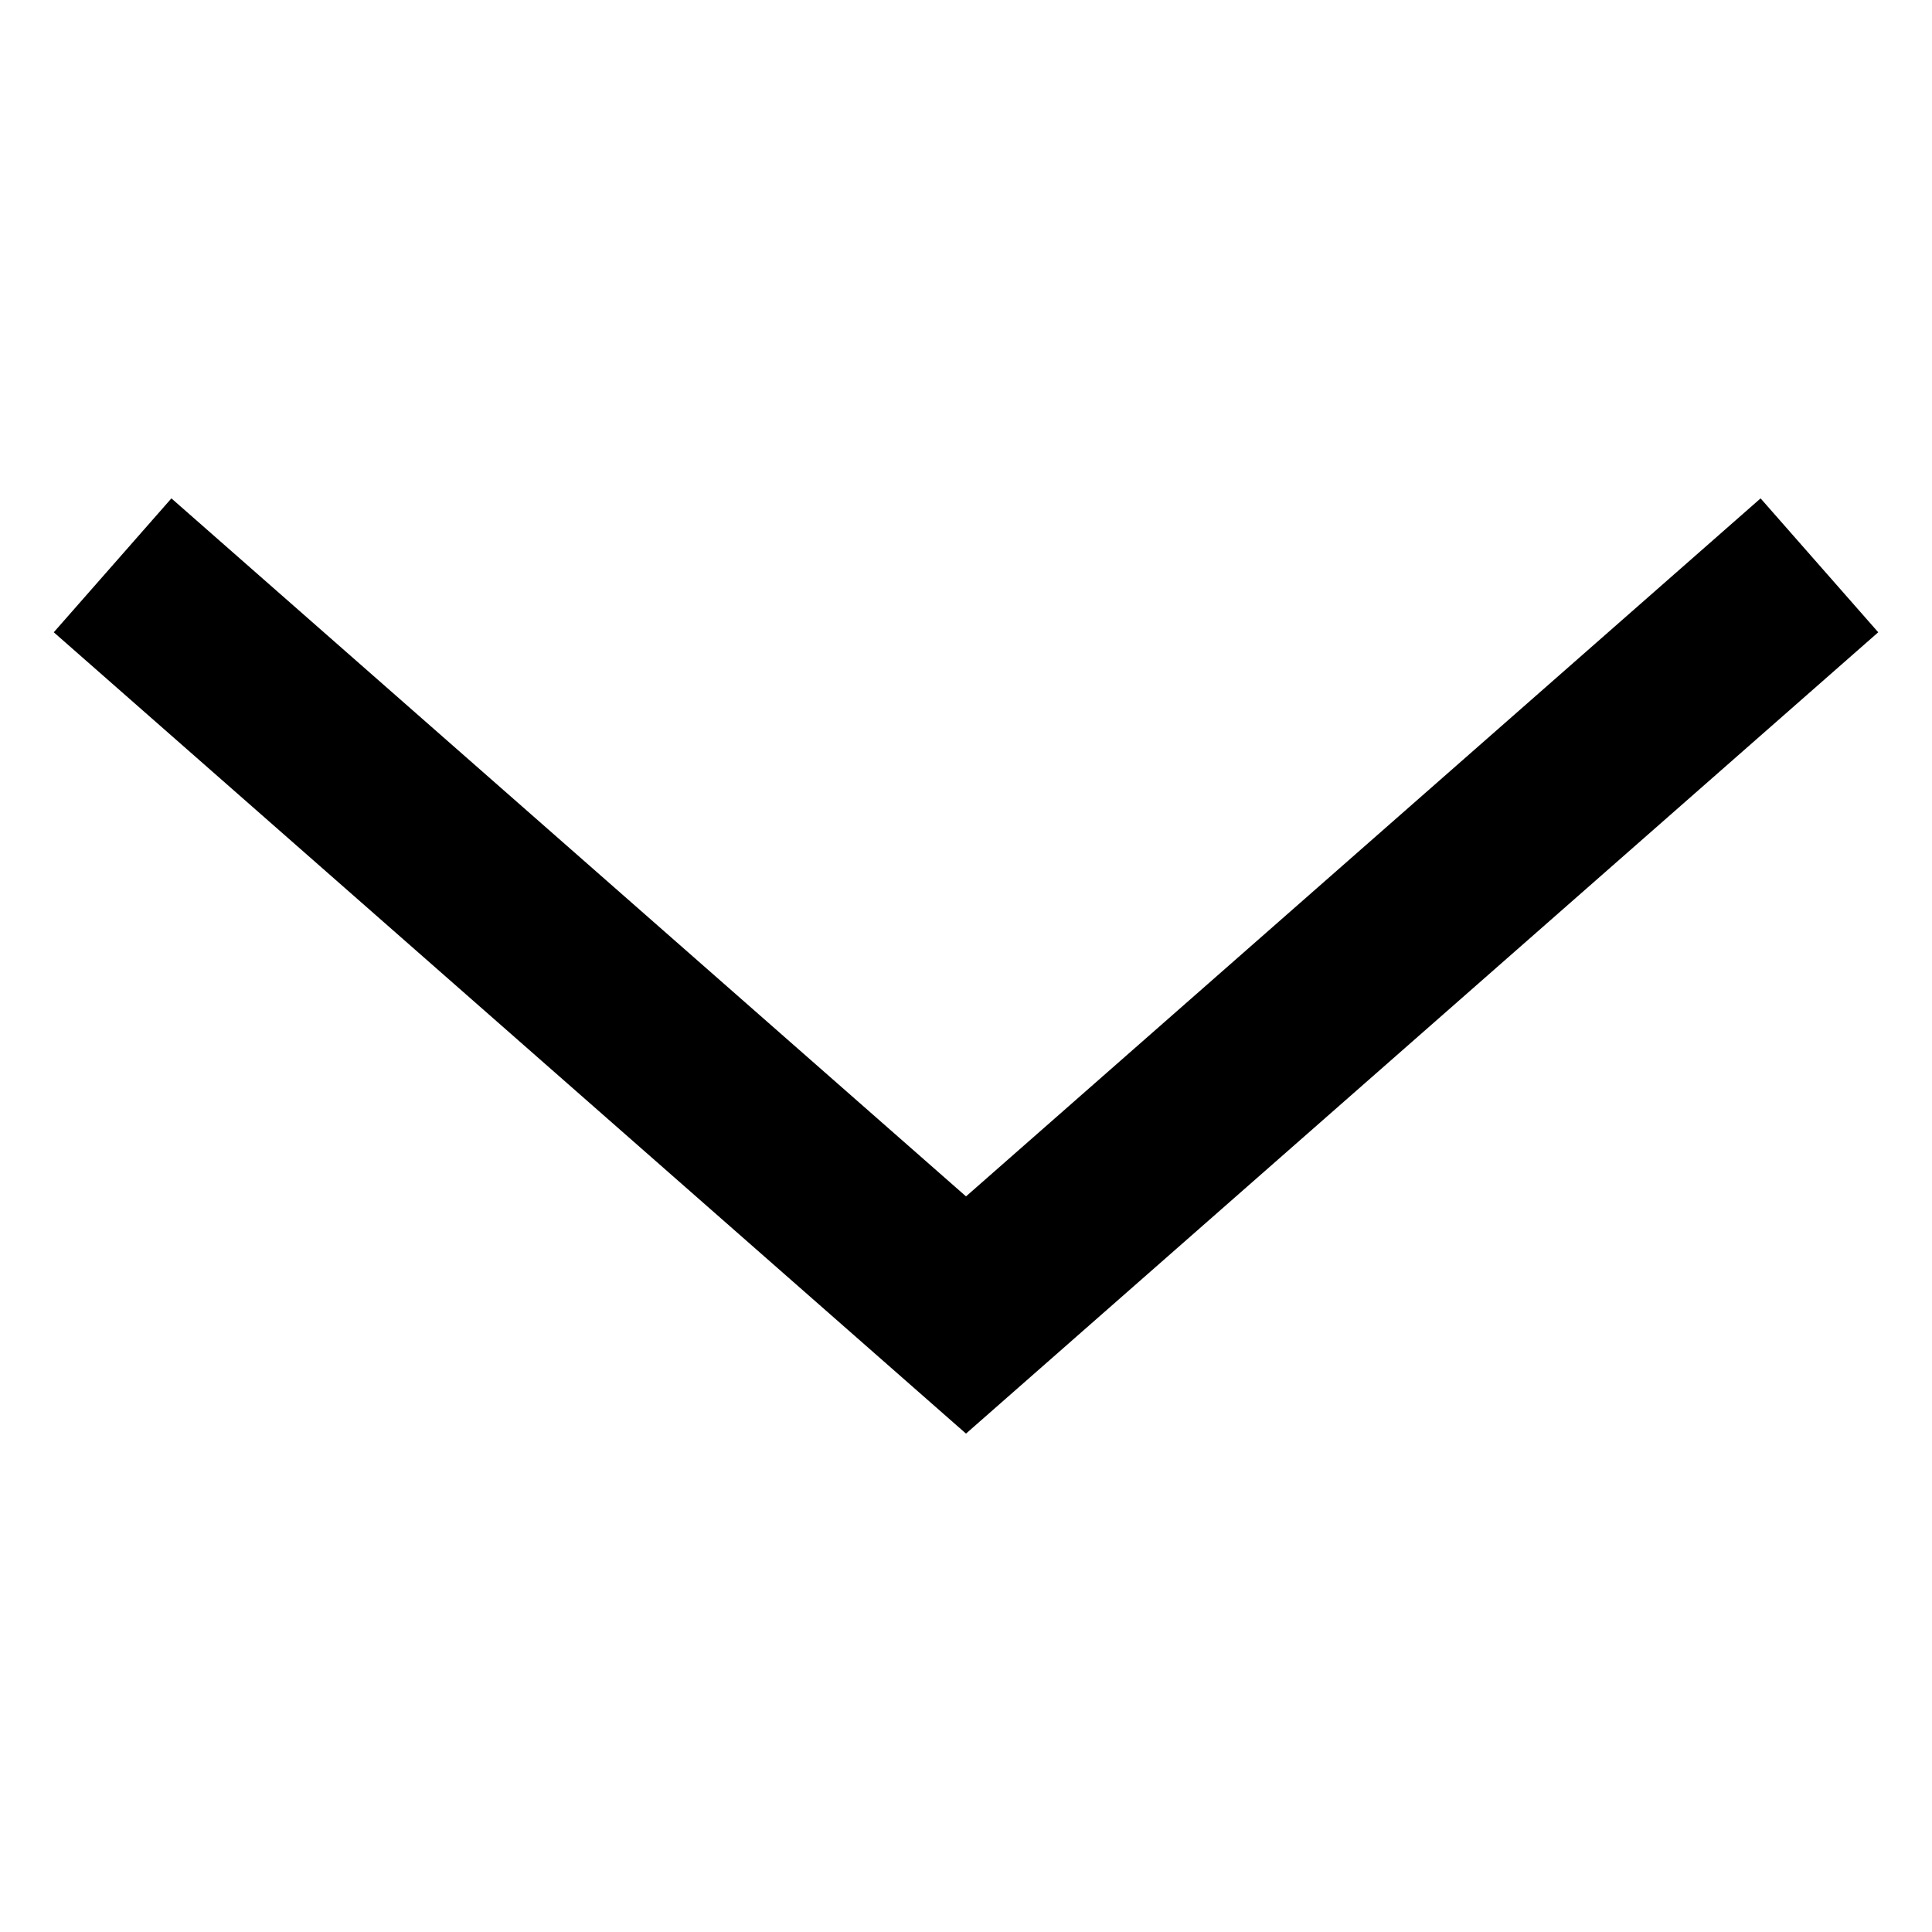 <?xml version="1.0" encoding="UTF-8"?>
<!-- The Best Svg Icon site in the world: iconSvg.co, Visit us! https://iconsvg.co -->
<svg fill="#000000" width="800px" height="800px" version="1.1" viewBox="144 144 512 512" xmlns="http://www.w3.org/2000/svg">
 <path d="m158.25 311.56 241.75 212.36 241.75-212.36-31.176-35.484-210.57 184.98-210.58-184.98z"/>
</svg>